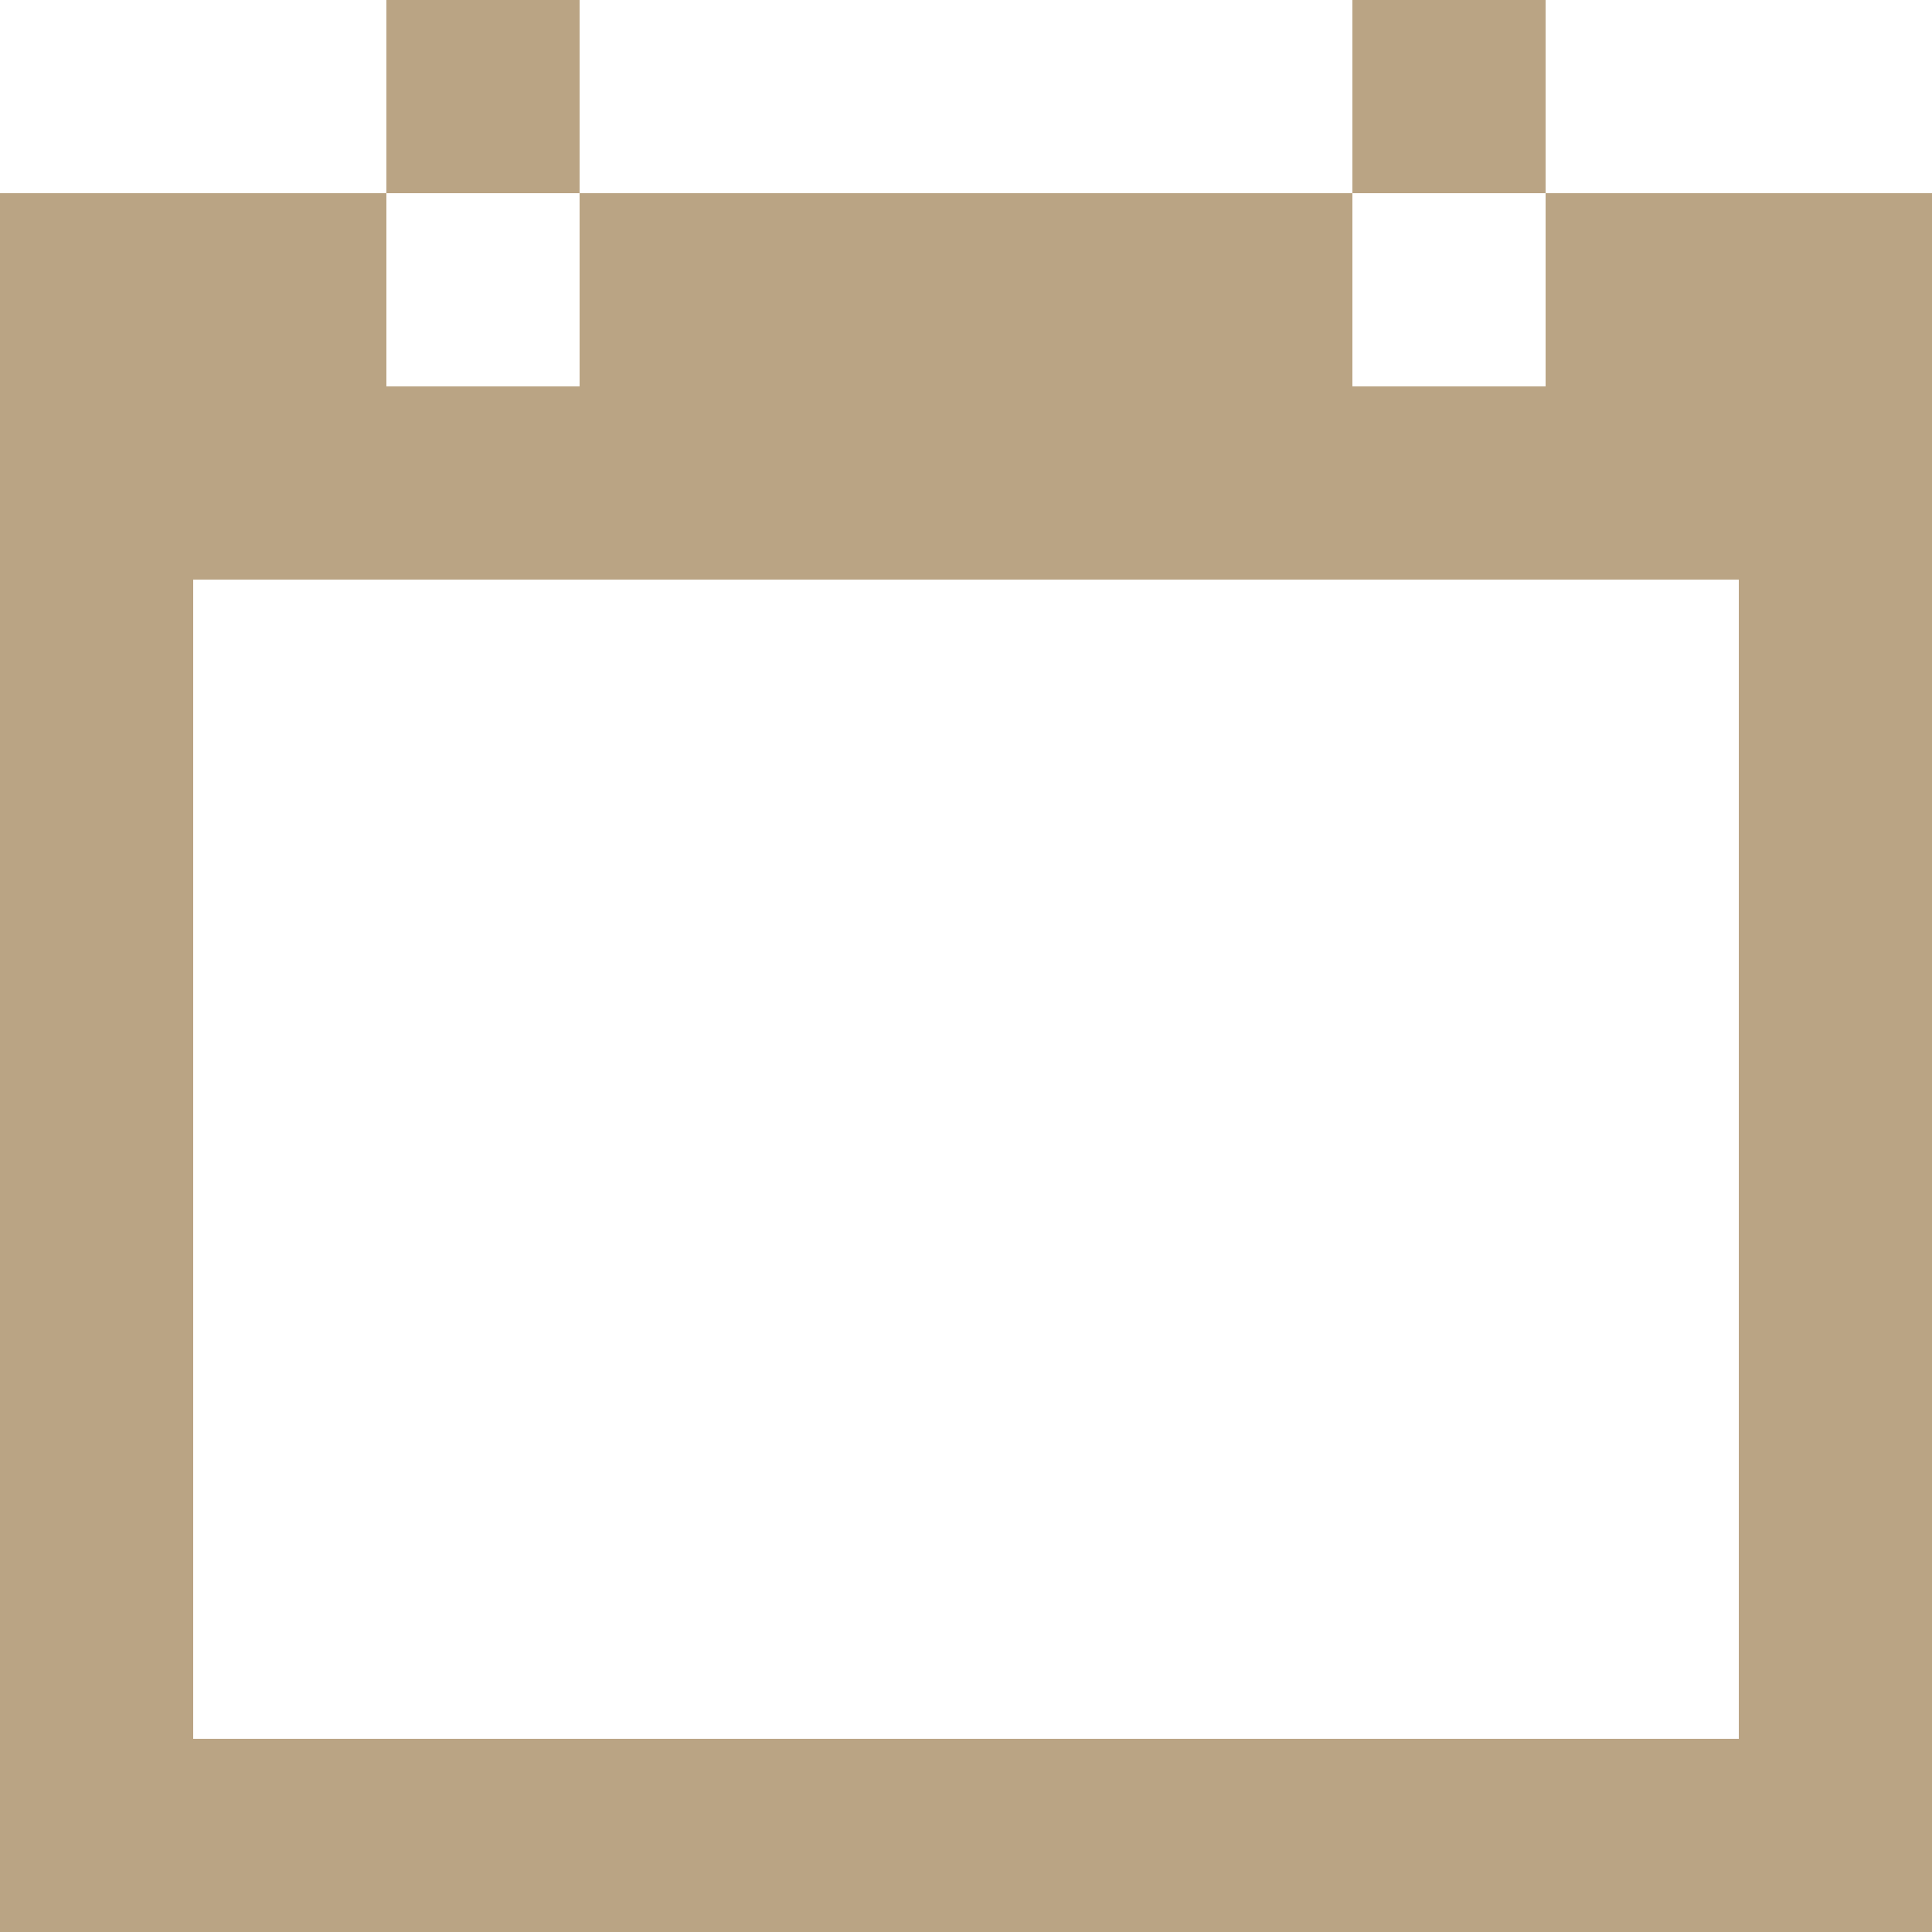 <svg version="1.1" id="レイヤー_1" xmlns="http://www.w3.org/2000/svg" x="0" y="0" viewBox="0 0 10 10" xml:space="preserve"><style>.st0{fill:#baa484}</style><path class="st0" d="M0 3h1v7H0zm9 0h1v7H9z"/><path transform="rotate(90 5 9.5)" class="st0" d="M4.5 4.5h1v10h-1z"/><path class="st0" d="M2 0h1v1H2zm5 0h1v1H7zm1 1v1H7V1H3v1H2V1H0v2h10V1z"/></svg>
